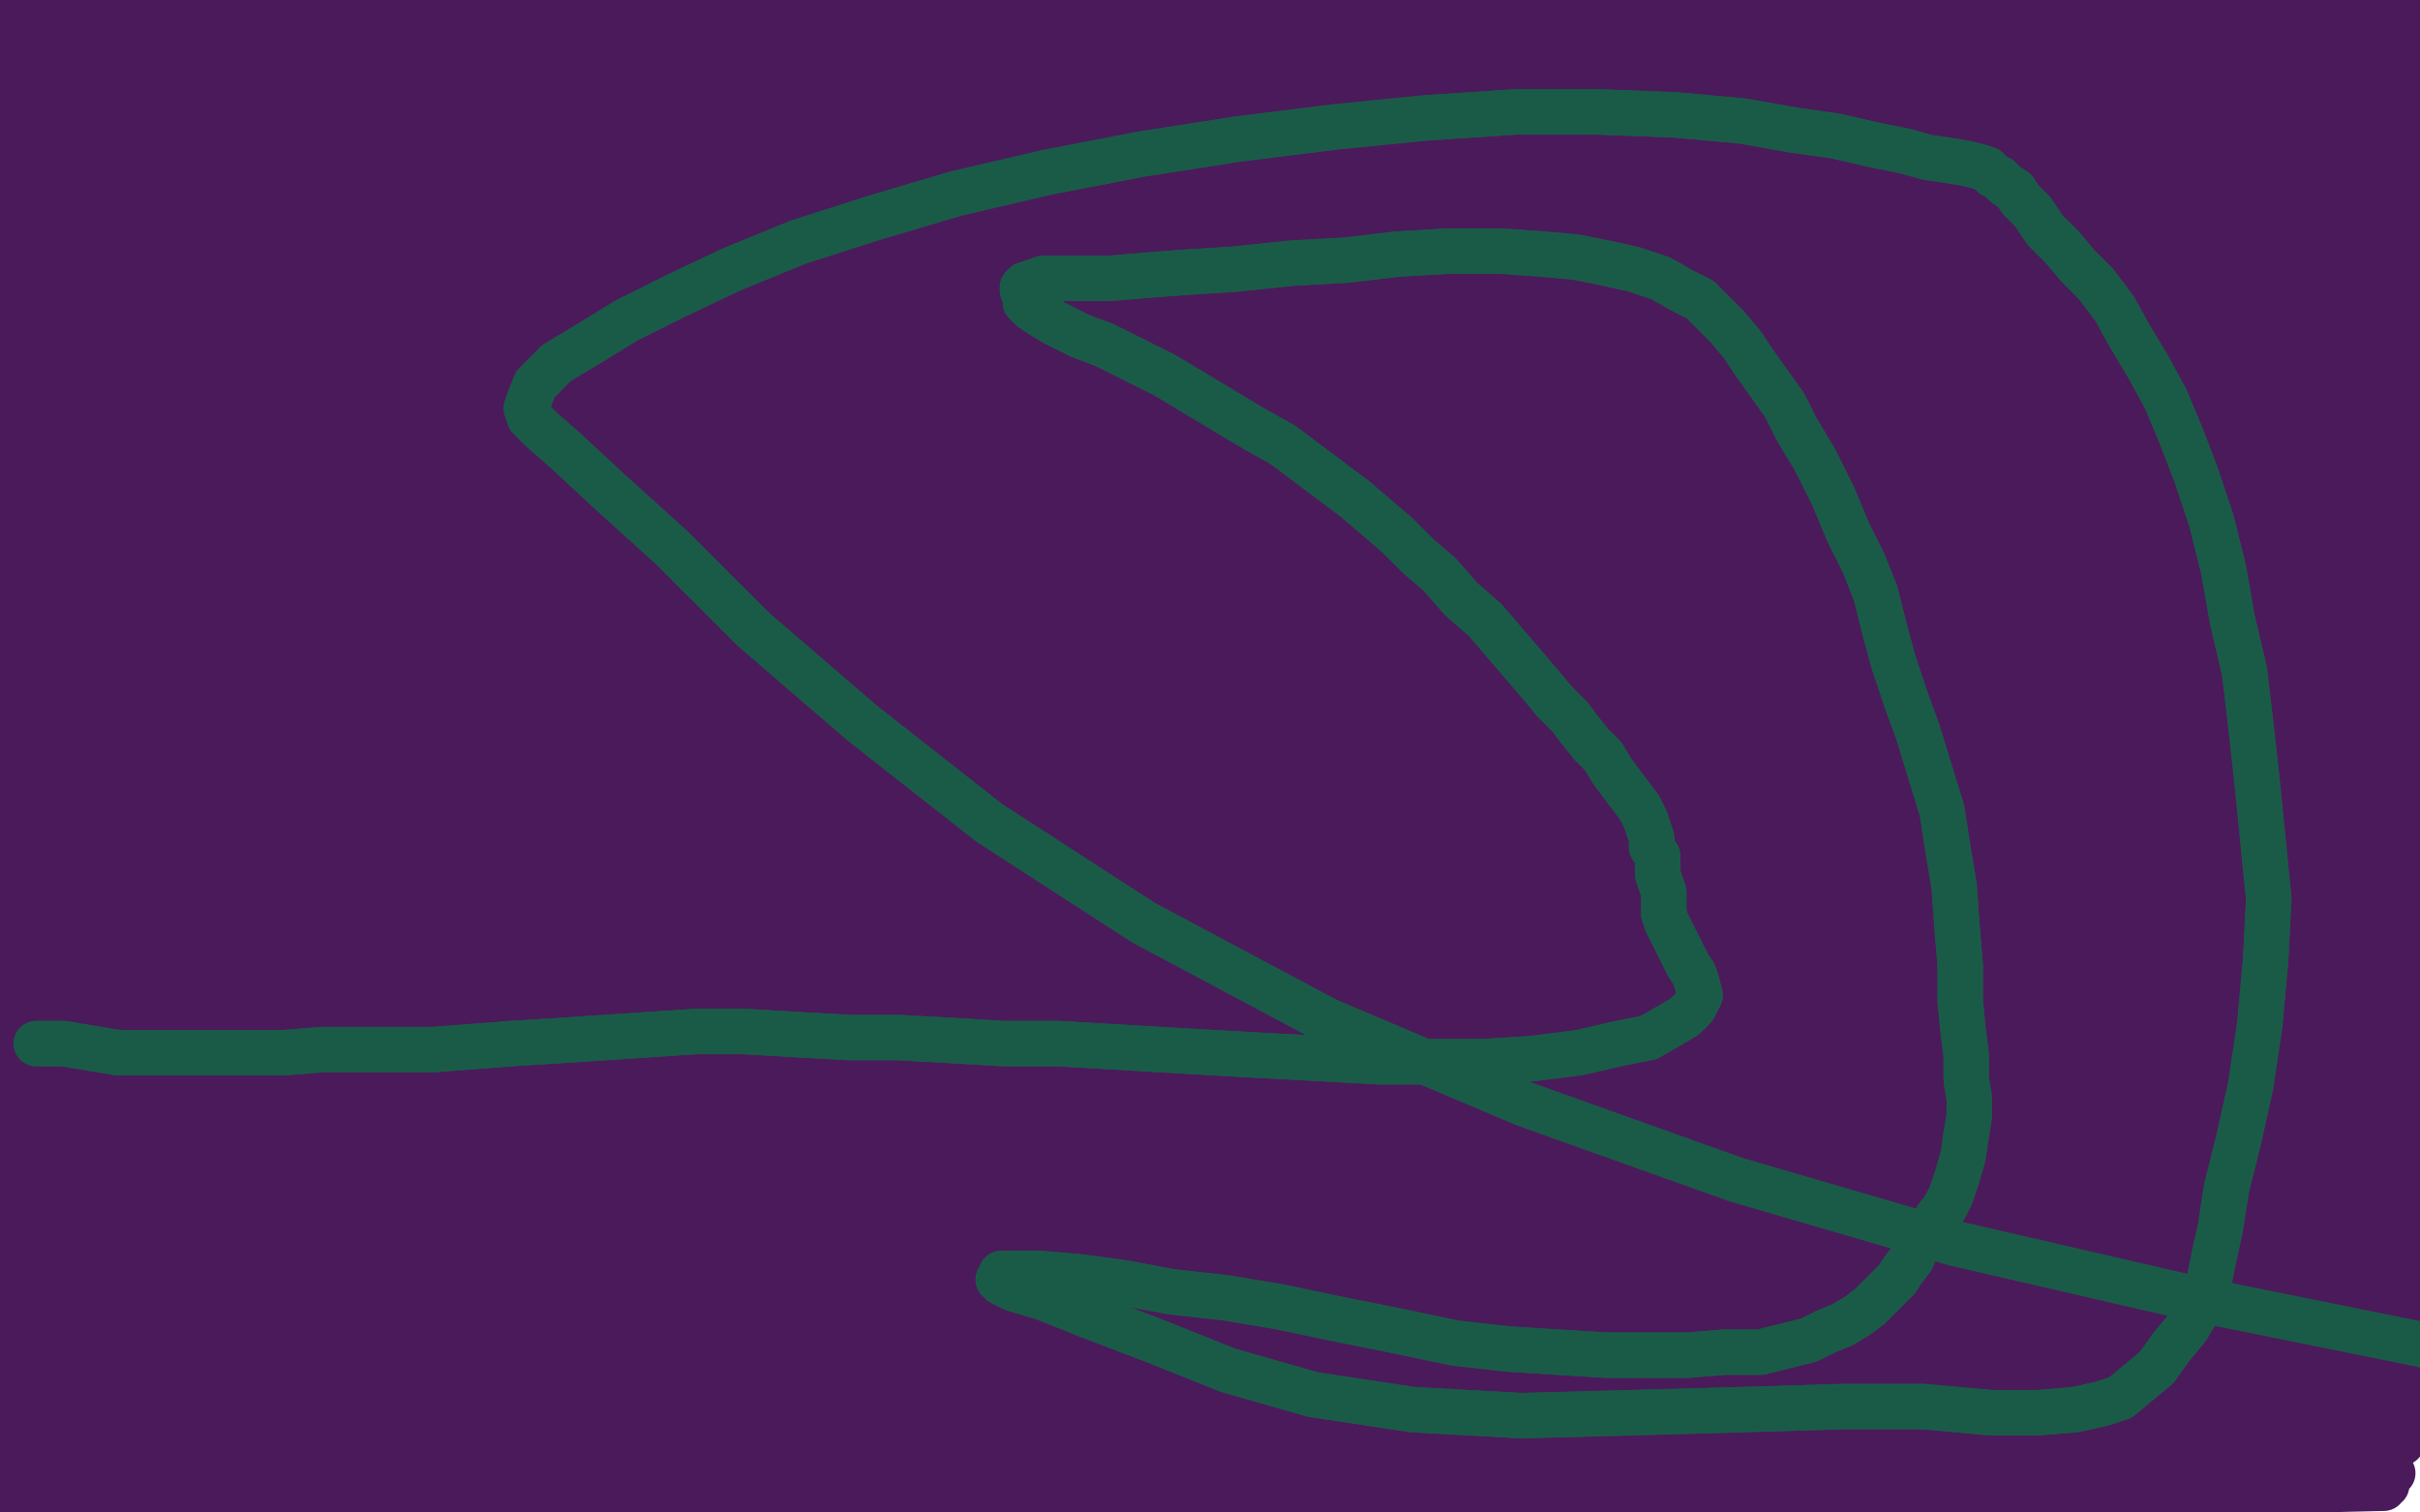 <?xml version="1.0" standalone="no"?>
<!DOCTYPE svg PUBLIC "-//W3C//DTD SVG 1.1//EN"
"http://www.w3.org/Graphics/SVG/1.1/DTD/svg11.dtd">

<svg width="800" height="500" version="1.1" xmlns="http://www.w3.org/2000/svg" xmlns:xlink="http://www.w3.org/1999/xlink" style="stroke-antialiasing: false"><desc>This SVG has been created on https://colorillo.com/</desc><rect x='0' y='0' width='800' height='500' style='fill: rgb(255,255,255); stroke-width:0' /><polyline points="736,250 735,284 735,284 88,357 88,357 733,316 733,316 89,361 89,361 731,344 731,344 91,372 730,369 90,389 729,389 85,407 730,405 79,423 732,417 73,435 736,425 70,442 740,431 69,445 744,434 69,446 748,437 69,448 754,441 68,452 760,447 66,458 767,455 65,465 772,463 63,471 776,470 62,477 780,477 62,481 782,483 61,486 784,487 60,491 785,491 58,498 786,492 55,504 788,492 52,509 789,491 50,512 791,487 48,514 794,477 47,514 798,465 46,513 801,449 45,511 805,429 43,504 809,406 41,493 814,381 37,479 819,356 31,463 824,331 23,443 830,305 16,423 836,279 9,405 840,253 2,387 846,228 -5,367 851,202 -11,347 856,179 -18,325 862,158 -26,301 865,138 -37,277 868,118 -49,251 872,101 -50,230 876,85 -50,214 880,72 -50,204 886,58 -50,200 891,42 -50,198 896,27 -50,196 902,13 -50,194 906,1 -50,189 910,-9 -50,182 912,-17 -50,174 915,-24 -50,165 917,-28 -50,158 918,-30 -50,151 918,-30 -50,146 918,-31 -50,142 918,-32 -50,138 919,-32 -50,135 919,-32 -50,132 920,-32 -50,128 920,-33 -50,124 920,-33 -50,120 920,-33 -50,116 920,-33 -50,112 920,-33 -50,108 920,-32 -50,106 920,-32 -50,104 919,-30 -50,102 918,-26 -50,98 916,-22 -50,94 914,-17 -50,90 913,-13 -50,86 912,-10 -50,80 910,-8 -50,72 910,-7 -50,64 908,-6 -50,53 908,-6 -50,40 907,-8 -50,27 905,-9 -50,16 903,-10 -50,8 902,-13 -50,0 901,-16 -50,-4 900,-23 -50,-8 901,-33 -50,-10 903,-44 -50,-12 905,-50 -50,-14 907,-50 -50,-15 908,-50 -50,-17 910,-50 -50,-19 912,-50 -50,-20 913,-50 -50,-21 914,-50 -50,-22 914,-50 -50,-22 915,-50 -50,-22 915,-50 -50,-23 916,-50 -50,-23 916,-50 -50,-22 915,-50 -50,-20 914,-50 -50,-13 912,-50 -50,1 907,-50 -43,19 895,-50 -17,40 880,-19 4,64 865,22 22,88 850,64 38,112 837,104 51,138 825,142 59,164 815,177 64,190 807,210 68,216 801,241 70,242 798,270 69,268 796,300 67,292 796,331 62,313 797,363 52,331 798,395 41,346 800,423 33,353 802,447 27,359 803,462 23,365 804,469 19,370 804,469 17,373 802,461 16,375 796,441 15,375 788,411 15,375 778,371 15,370 767,323 13,357 760,270 9,337 757,223 1,313 758,186 -10,292 763,157 -21,273 768,136 -31,255 772,121 -40,239 776,112 -47,226 778,108 -50,211 779,107 -50,196 780,111 -50,182 780,128 -47,173 780,160 -39,170 781,204 -25,174 782,253 -3,190 783,301 23,216 786,348 48,249 789,389 68,280 792,420 83,307 793,437 91,327 793,445 95,345 790,440 97,359 783,421 97,371 774,391 97,383 766,356 95,395 762,318 93,405 760,279 92,410 759,240 91,413 760,202 89,413 763,172 89,411 765,152 87,405 767,141 84,394 768,137 80,382 768,140 75,371 764,155 68,359 757,183 60,347 748,220 51,335 741,258 42,323 734,296 35,313 728,332 31,304 724,366 29,298 720,395 27,292 715,417 24,284 711,429 20,277 708,434 15,270 704,431 11,264 698,418 7,260 689,397 5,257 680,367 4,255 670,329 5,254 662,285 7,255 661,245 17,261 664,213 34,275 669,188 52,295 674,170 68,316 678,158 81,334 681,152 88,349 683,149 91,360 684,148 92,369 686,150 92,375 687,156 92,381 690,170 92,392 692,193 92,405 694,222 91,419 696,253 90,430 696,285 88,440 697,317 86,450 698,347 83,460 699,375 80,469 702,399 76,477 706,417 71,485 712,430 65,493 719,439 56,501 726,445 48,509 735,449 41,516 745,450 35,521 754,447 31,526 763,440 27,529 771,425 24,531 777,403 21,531 782,375 18,530 790,343 13,521 801,309 4,505 815,273 -8,485 831,235 -20,461 848,200 -31,434 864,168 -41,405 880,140 -48,373 893,116 -50,340 903,96 -50,307 910,82 -50,276 914,71 -50,249 916,64 -50,228 916,61 -50,214 916,59 -50,204 914,58 -50,198 914,57 -50,193 912,56 -50,187 912,56 -50,179 911,57 -50,171 910,59 -50,165 910,63 -50,162 906,75 -50,162 900,94 -50,172 890,117 -50,192 880,141 -50,219 868,166 -50,250 858,192 -50,285 849,218 -50,323 842,243 -47,360 838,267 -45,395 835,291 -43,425 832,315 -42,450 830,340 -42,470 829,363 -43,485 827,384 -44,493 824,402 -45,497 819,419 -47,501 813,433 -50,503 808,443 -50,505 805,451 -50,505 802,453 -50,503 801,453 -50,500 800,450 -50,495 800,439 -50,485 800,420 -50,472 800,396 -50,455 801,369 -50,434 803,339 -50,413 807,308 -50,391 812,279 -50,368 818,253 -50,345 823,229 -50,324 831,192 -50,289 832,184 -50,281 832,178 -50,276 833,170 -50,267 833,166 -50,261 832,164 -50,258 830,167 -50,257 826,176 -50,259 820,194 -50,269 813,220 -50,287 806,250 -50,309 799,283 -50,331 792,317 -47,351 785,348 -41,370 779,375 -37,385 775,398 -35,397 772,415 -37,406 769,426 -39,412 768,432 -42,415 767,434 -46,418 766,433 -50,419 766,427 -50,418 764,416 -50,414 764,399 -50,403 764,390 -50,394" style="fill: none; stroke: #4b1a5b; stroke-width: 15; stroke-linejoin: round; stroke-linecap: round; stroke-antialiasing: false; stroke-antialias: 0; opacity: 1.0"/>
<polyline points="12,345 12,345 12,345 13,345 13,345 17,345 17,345 21,345 21,345 27,346 27,346 33,347 33,347 39,348 39,348 50,348 54,348 63,348 72,348 83,348 94,348 106,347 118,347 130,347 143,347 156,346 169,345 185,344 200,343 215,342 230,341 246,341 263,342 281,343 297,343 315,344" style="fill: none; stroke: #1a5b48; stroke-width: 15; stroke-linejoin: round; stroke-linecap: round; stroke-antialiasing: false; stroke-antialias: 0; opacity: 1.0"/>
<polyline points="438,350 456,351 473,351 490,351 506,350 522,348 535,345 545,343" style="fill: none; stroke: #1a5b48; stroke-width: 15; stroke-linejoin: round; stroke-linecap: round; stroke-antialiasing: false; stroke-antialias: 0; opacity: 1.0"/>
<polyline points="315,344 332,345 350,345 367,346 384,347 401,348 419,349 438,350" style="fill: none; stroke: #1a5b48; stroke-width: 15; stroke-linejoin: round; stroke-linecap: round; stroke-antialiasing: false; stroke-antialias: 0; opacity: 1.0"/>
<polyline points="545,343 552,339 557,336 560,333 562,329 561,325 560,322 558,319 556,315 554,311 552,307 551,305 550,302 550,300 550,298 550,296 550,295 549,292 548,289 548,285 548,283 546,280" style="fill: none; stroke: #1a5b48; stroke-width: 15; stroke-linejoin: round; stroke-linecap: round; stroke-antialiasing: false; stroke-antialias: 0; opacity: 1.0"/>
<polyline points="533,255 530,250 526,246 522,241 519,237 514,232 509,226 503,219" style="fill: none; stroke: #1a5b48; stroke-width: 15; stroke-linejoin: round; stroke-linecap: round; stroke-antialiasing: false; stroke-antialias: 0; opacity: 1.0"/>
<polyline points="546,280 546,277 545,274 544,271 542,267 539,263 536,259 533,255" style="fill: none; stroke: #1a5b48; stroke-width: 15; stroke-linejoin: round; stroke-linecap: round; stroke-antialiasing: false; stroke-antialias: 0; opacity: 1.0"/>
<polyline points="503,219 497,212 491,205 483,198 476,190 469,184 462,177 455,171 448,165 440,159 432,153 424,147 415,142 405,136 395,130 385,124 375,119 365,114 357,111 349,107 344,104 341,102 339,100 339,98 338,96 338,95 339,94 340,94 342,93 345,92 348,92 353,92 359,92 367,92 379,91 392,90 408,89 427,87 445,86 462,84 479,83 496,83 510,84 521,85 531,87 540,89 549,92 556,96 562,99 566,103 571,108 576,114 580,120 585,127 590,134 594,142 600,152 606,164 611,176 616,186 620,196 623,208 626,219 630,231" style="fill: none; stroke: #1a5b48; stroke-width: 15; stroke-linejoin: round; stroke-linecap: round; stroke-antialiasing: false; stroke-antialias: 0; opacity: 1.0"/>
<polyline points="648,319 648,331 649,341 650,349 650,357 651,363 651,369 650,375" style="fill: none; stroke: #1a5b48; stroke-width: 15; stroke-linejoin: round; stroke-linecap: round; stroke-antialiasing: false; stroke-antialias: 0; opacity: 1.0"/>
<polyline points="630,231 634,242 638,255 642,268 644,281 646,293 647,307 648,319" style="fill: none; stroke: #1a5b48; stroke-width: 15; stroke-linejoin: round; stroke-linecap: round; stroke-antialiasing: false; stroke-antialias: 0; opacity: 1.0"/>
<polyline points="650,375 649,382 647,389 645,395 643,399 640,403 638,407 634,411 632,416 629,420 627,423 624,426 621,429 618,432 614,435 609,438 604,440 598,443 590,445 582,447 570,447 558,448 545,448 531,448 515,447 499,446 481,444 462,440 442,436 423,432 405,429 387,427 371,424 356,422 344,421 336,421 331,421 330,423 331,424 335,426 345,429 360,435 381,443 406,453 434,461 467,466 503,468 540,467 576,466 609,465 636,465 658,467 674,467 686,466 695,464 701,462 707,457 713,452 718,445 723,439 726,434 728,429 730,425 731,420 732,415 734,406 736,393 740,377 744,359 747,339 749,317 750,297 748,277 746,257 744,239 742,222 738,205 735,188 731,172 726,157 721,144 716,132 710,121 704,111 699,102 693,94 687,88 682,82 676,76 672,70 668,66 666,63 663,61 661,59 659,58 657,56 654,55 650,54 644,53 637,52 630,50 620,48 607,45 593,43 576,40 554,38 528,37 501,37 471,39 441,42 409,46 377,51 346,57 316,64 289,72 264,80 242,89 223,98 207,106 194,114 184,120 177,127 175,132 174,135 175,138 179,142 187,149 201,162 222,181 249,208 285,239 327,272 378,305 438,337" style="fill: none; stroke: #1a5b48; stroke-width: 15; stroke-linejoin: round; stroke-linecap: round; stroke-antialiasing: false; stroke-antialias: 0; opacity: 1.0"/>
<polyline points="12,345 12,345 12,345 13,345 13,345 17,345 17,345 21,345 21,345 27,346 27,346 33,347 33,347 39,348 50,348 54,348 63,348 72,348 83,348 94,348 106,347 118,347 130,347 143,347 156,346 169,345 185,344 200,343 215,342 230,341 246,341 263,342 281,343 297,343 315,344 332,345 350,345 367,346 384,347 401,348 419,349 438,350 456,351 473,351 490,351 506,350 522,348 535,345 545,343 552,339 557,336 560,333 562,329 561,325 560,322 558,319 556,315 554,311 552,307 551,305 550,302 550,300 550,298 550,296 550,295 549,292 548,289 548,285 548,283 546,280 546,277 545,274 544,271 542,267 539,263 536,259 533,255 530,250 526,246 522,241 519,237 514,232 509,226 503,219 497,212 491,205 483,198 476,190 469,184 462,177 455,171 448,165 440,159 432,153 424,147 415,142 405,136 395,130 385,124 375,119 365,114 357,111 349,107 344,104 341,102 339,100 339,98 338,96 338,95 339,94 340,94 342,93 345,92 348,92 353,92 359,92 367,92 379,91 392,90 408,89 427,87 445,86 462,84 479,83 496,83 510,84 521,85 531,87 540,89 549,92 556,96 562,99 566,103 571,108 576,114 580,120 585,127 590,134 594,142 600,152 606,164 611,176 616,186 620,196 623,208 626,219 630,231 634,242 638,255 642,268 644,281 646,293 647,307 648,319 648,331 649,341 650,349 650,357 651,363 651,369 650,375 649,382 647,389 645,395 643,399 640,403 638,407 634,411 632,416 629,420 627,423 624,426 621,429 618,432 614,435 609,438 604,440 598,443 590,445 582,447 570,447 558,448 545,448 531,448 515,447 499,446 481,444 462,440 442,436 423,432 405,429 387,427 371,424 356,422 344,421 336,421 331,421 330,423 331,424 335,426 345,429 360,435 381,443 406,453 434,461 467,466 503,468 540,467 576,466 609,465 636,465 658,467 674,467 686,466 695,464 701,462 707,457 713,452 718,445 723,439 726,434 728,429 730,425 731,420 732,415 734,406 736,393 740,377 744,359 747,339 749,317 750,297 748,277 746,257 744,239 742,222 738,205 735,188 731,172 726,157 721,144 716,132 710,121 704,111 699,102 693,94 687,88 682,82 676,76 672,70 668,66 666,63 663,61 661,59 659,58 657,56 654,55 650,54 644,53 637,52 630,50 620,48 607,45 593,43 576,40 554,38 528,37 501,37 471,39 441,42 409,46 377,51 346,57 316,64 289,72 264,80 242,89 223,98 207,106 194,114 184,120 177,127 175,132 174,135 175,138 179,142 187,149 201,162 222,181 249,208 285,239 327,272 378,305 438,337 504,365 574,390 646,411 724,429 808,446 908,469 964,482" style="fill: none; stroke: #1a5b48; stroke-width: 15; stroke-linejoin: round; stroke-linecap: round; stroke-antialiasing: false; stroke-antialias: 0; opacity: 1.0"/>
</svg>
